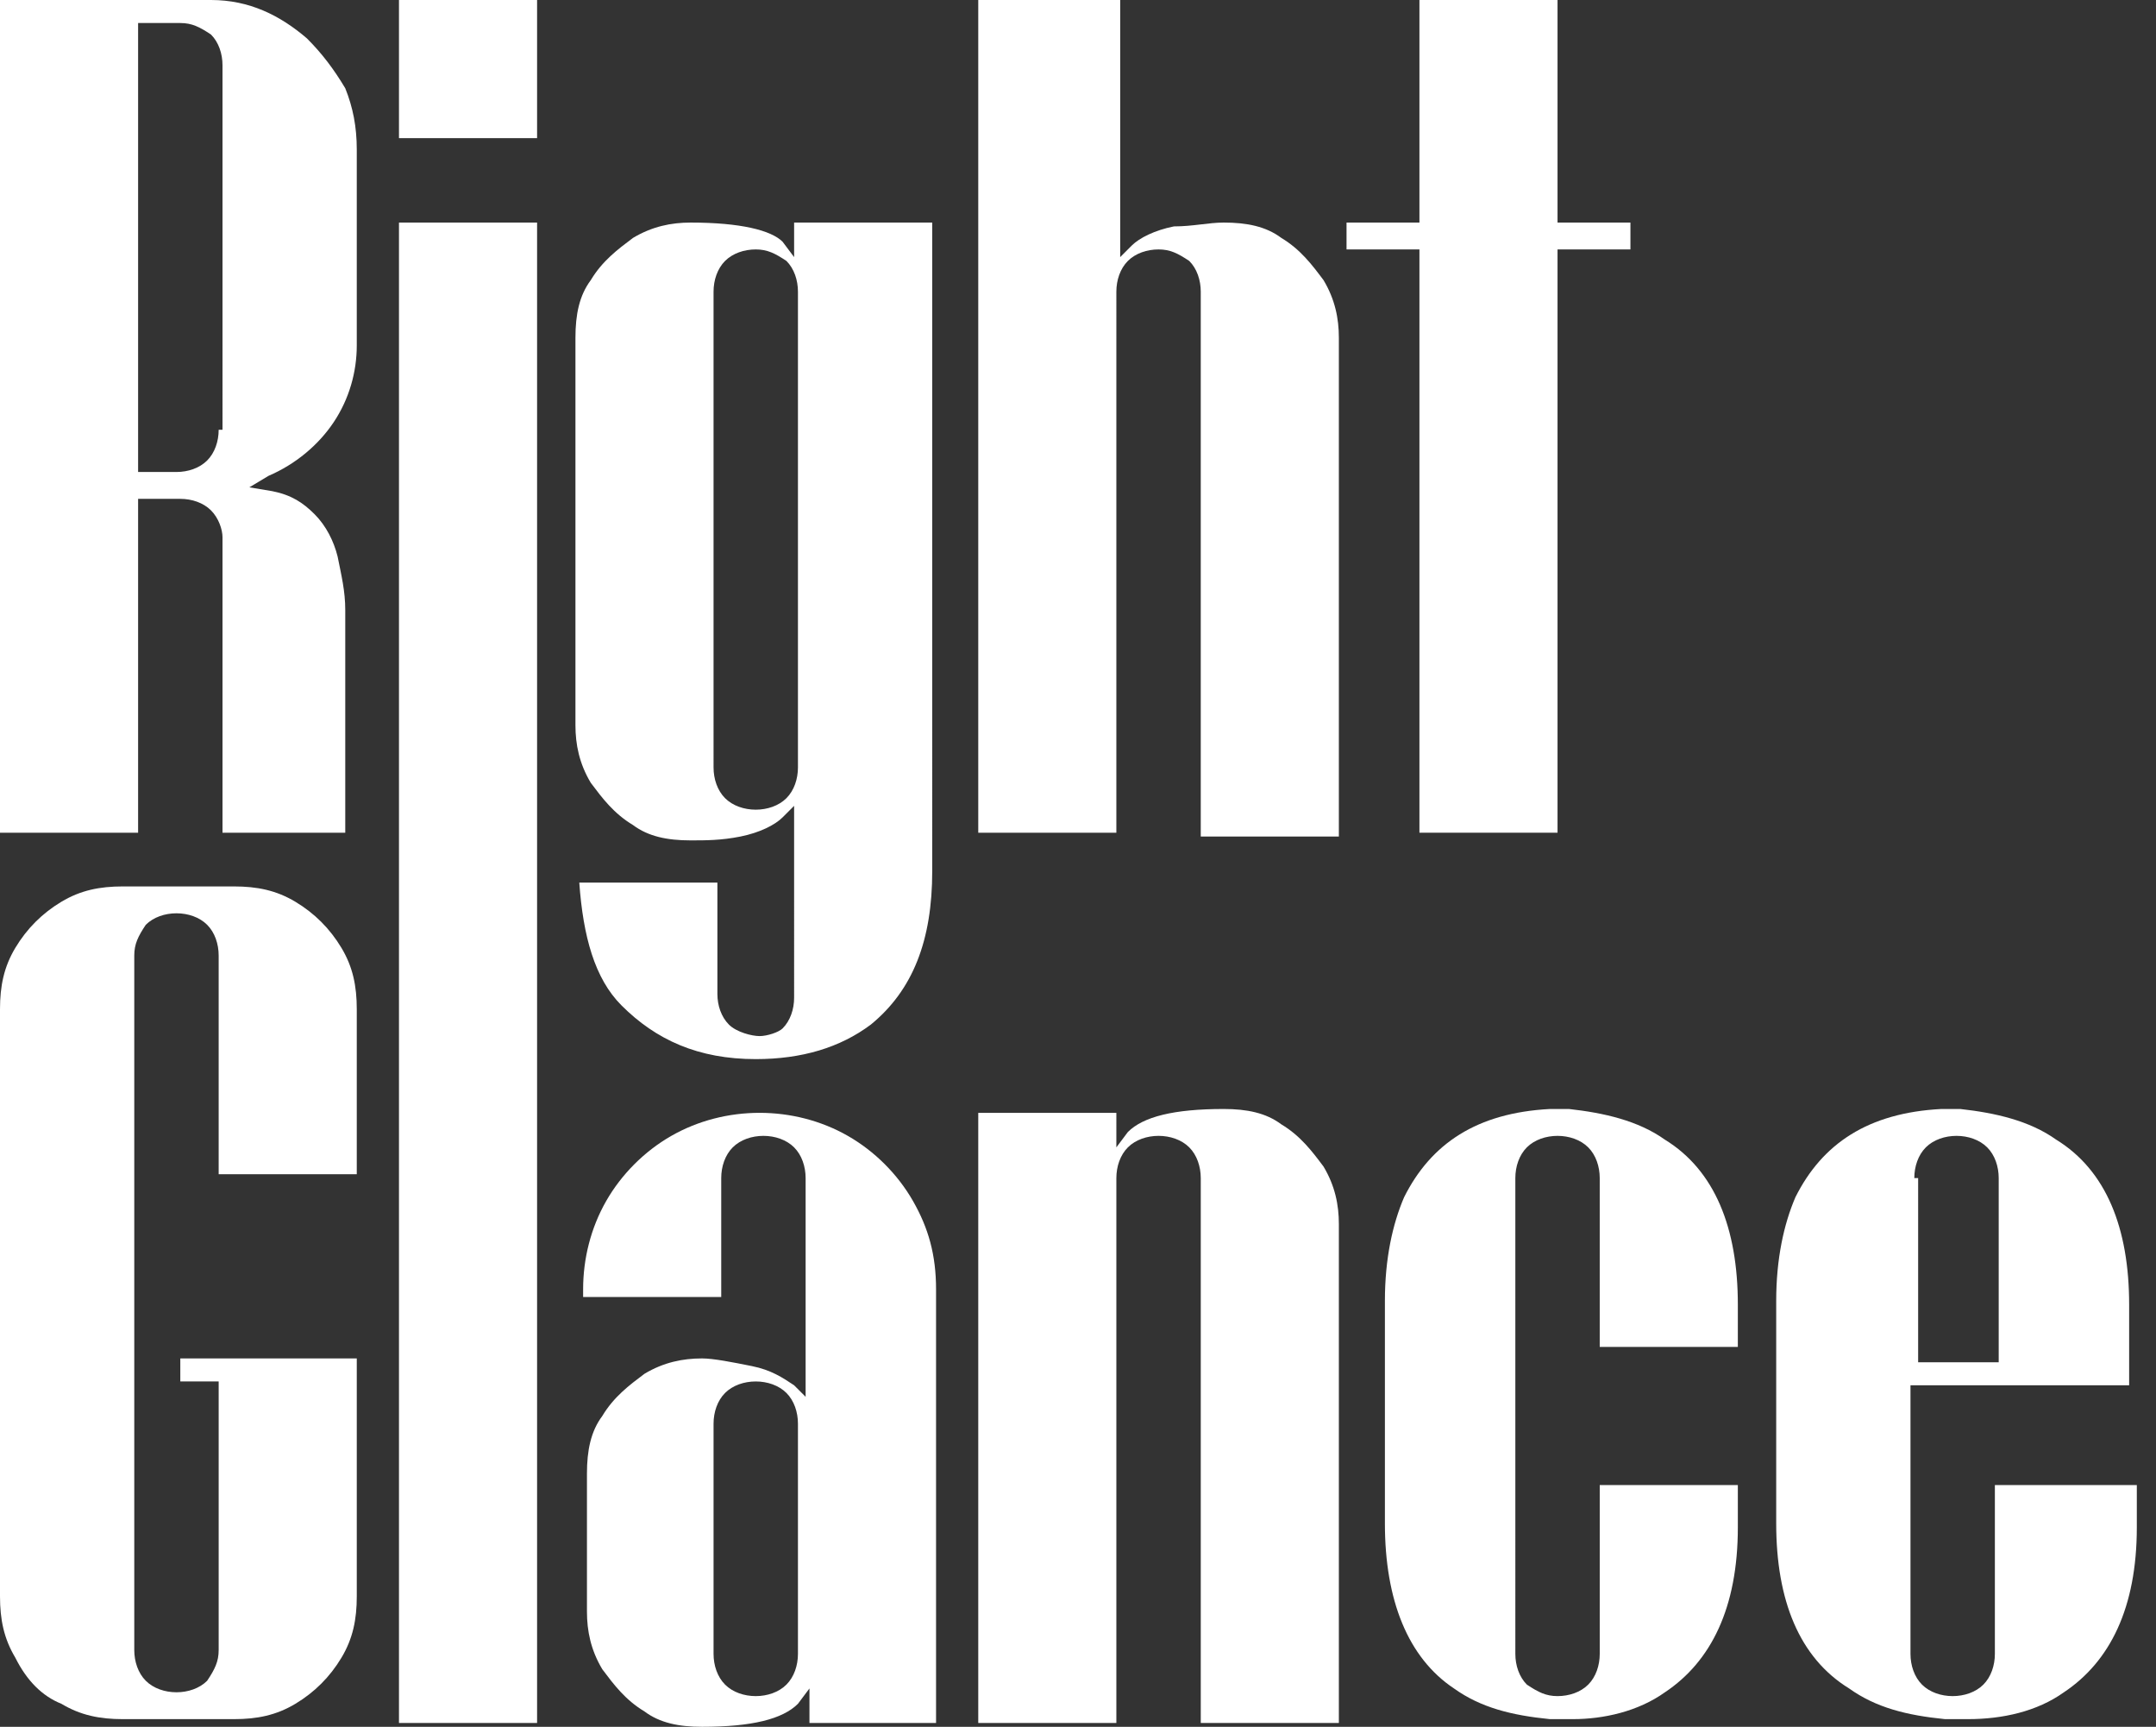 <?xml version="1.0" encoding="utf-8"?>
<!-- Generator: Adobe Illustrator 23.1.1, SVG Export Plug-In . SVG Version: 6.00 Build 0)  -->
<svg version="1.1" id="Livello_1" xmlns="http://www.w3.org/2000/svg" xmlns:xlink="http://www.w3.org/1999/xlink" x="0px" y="0px"
	 viewBox="0 0 56.2 45" style="enable-background:new 0 0 56.2 45;" xml:space="preserve">
<rect x="0" y="0" width="56.2" height="45" fill="#333333" stroke="none"/>
<style type="text/css">
	.st0{fill:#E9E9E9;}
	.st1{clip-path:url(#SVGID_2_);fill:#376E64;}
	.st2{opacity:0.1;clip-path:url(#SVGID_2_);fill:#376E64;}
	.st3{fill:#D91717;}
	.st4{fill:#FFFFFF;}
	.st5{fill:none;stroke:#FFFFFF;stroke-width:0.232;stroke-miterlimit:10;}
	.st6{fill:none;stroke:#000000;stroke-width:0.232;stroke-miterlimit:10;}
	.st7{fill:#007A65;}
	.st8{fill:#DB2F7E;}
	.st9{fill:#1E1E24;}
	.st10{fill:#FFFFFF;stroke:#000000;stroke-miterlimit:10;}
	.st11{fill:none;stroke:#222222;stroke-miterlimit:10;}
	.st12{fill:none;stroke:#222222;stroke-width:0.716;stroke-miterlimit:10;}
	.st13{clip-path:url(#SVGID_4_);fill:#376E64;}
	.st14{opacity:0.1;clip-path:url(#SVGID_4_);fill:#376E64;}
	.st15{clip-path:url(#SVGID_6_);fill:#E7E7E7;}
	.st16{clip-path:url(#SVGID_6_);fill:#DB2F7E;}
	.st17{opacity:0.1;clip-path:url(#SVGID_6_);fill:#DB2F7E;}
	.st18{clip-path:url(#SVGID_8_);}
	.st19{clip-path:url(#SVGID_8_);fill:#DB2F7E;}
	.st20{opacity:0.1;clip-path:url(#SVGID_8_);fill:#DB2F7E;}
	.st21{fill:none;stroke:#6B6B6B;stroke-miterlimit:10;}
	.st22{fill:#1C1C1C;}
	.st23{opacity:0.1;fill:#FFFFFF;}
	.st24{fill:none;stroke:#FFFFFF;stroke-width:1.778;stroke-linecap:round;stroke-miterlimit:10;}
	.st25{fill:#006652;}
	.st26{fill:none;stroke:#000000;stroke-width:1.3;stroke-miterlimit:10;}
	.st27{clip-path:url(#SVGID_10_);fill:#376E64;}
	.st28{opacity:0.1;clip-path:url(#SVGID_10_);fill:#376E64;}
	.st29{fill:none;stroke:#474747;stroke-miterlimit:10;}
	.st30{fill:none;stroke:#838383;stroke-miterlimit:10;}
	.st31{clip-path:url(#SVGID_12_);}
	.st32{clip-path:url(#SVGID_14_);fill:#E7E7E7;}
	.st33{clip-path:url(#SVGID_14_);fill:#DB2F7E;}
	.st34{opacity:0.1;clip-path:url(#SVGID_14_);fill:#DB2F7E;}
	.st35{fill:#545454;}
	.st36{clip-path:url(#SVGID_16_);fill:#006652;}
	.st37{fill:none;stroke:#838383;stroke-width:3;stroke-miterlimit:10;}
	.st38{fill:#838383;}
</style>
<g>
	<path class="st4" d="M43.4,44.1c1.2-0.8,1.9-2.2,1.9-4.3v-1.1h-3.6v4.4c0,0.3-0.1,0.6-0.3,0.8c-0.2,0.2-0.5,0.3-0.8,0.3
		c-0.3,0-0.5-0.1-0.8-0.3c-0.2-0.2-0.3-0.5-0.3-0.8V30.7c0-0.3,0.1-0.6,0.3-0.8c0.2-0.2,0.5-0.3,0.8-0.3c0.3,0,0.6,0.1,0.8,0.3
		c0.2,0.2,0.3,0.5,0.3,0.8v4.4h3.6V34c0-2-0.6-3.5-1.9-4.3c-0.7-0.5-1.6-0.7-2.5-0.8l0,0c-0.1,0-0.1,0-0.2,0l-0.3,0
		c-1.9,0.1-3.1,0.9-3.8,2.3c-0.3,0.7-0.5,1.6-0.5,2.7v5.8c0,2,0.6,3.5,1.8,4.3c0.7,0.5,1.5,0.7,2.5,0.8c0.1,0,0.2,0,0.3,0l0.3,0
		C41.8,44.8,42.7,44.6,43.4,44.1z"/>
	<path class="st4" d="M30.2,29.6c0.3,0,0.6,0.1,0.8,0.3s0.3,0.5,0.3,0.8v14.2h3.6v-13c0-0.5-0.1-1-0.4-1.5c-0.3-0.4-0.6-0.8-1.1-1.1
		c-0.4-0.3-0.9-0.4-1.5-0.4c-1.3,0-2.1,0.2-2.5,0.6l-0.3,0.4V29h-3.6v15.9h3.6V30.7c0-0.3,0.1-0.6,0.3-0.8S29.9,29.6,30.2,29.6z"/>
	<path class="st4" d="M24.4,44.9V33.6c0-0.9-0.2-1.6-0.6-2.3c-0.4-0.7-1-1.3-1.7-1.7c-0.7-0.4-1.5-0.6-2.3-0.6s-1.6,0.2-2.3,0.6
		c-0.7,0.4-1.3,1-1.7,1.7c-0.4,0.7-0.6,1.5-0.6,2.3v0.2h3.6v-3.1c0-0.3,0.1-0.6,0.3-0.8s0.5-0.3,0.8-0.3c0.3,0,0.6,0.1,0.8,0.3
		c0.2,0.2,0.3,0.5,0.3,0.8v5.7l-0.3-0.3c-0.3-0.2-0.6-0.4-1.1-0.5c-0.5-0.1-1-0.2-1.3-0.2c-0.5,0-1,0.1-1.5,0.4
		c-0.4,0.3-0.8,0.6-1.1,1.1c-0.3,0.4-0.4,0.9-0.4,1.5V42c0,0.5,0.1,1,0.4,1.5c0.3,0.4,0.6,0.8,1.1,1.1c0.4,0.3,0.9,0.4,1.5,0.4
		c1.3,0,2.1-0.2,2.5-0.6l0.3-0.4v0.9H24.4z M20.5,43.9c-0.2,0.2-0.5,0.3-0.8,0.3s-0.6-0.1-0.8-0.3c-0.2-0.2-0.3-0.5-0.3-0.8v-6
		c0-0.3,0.1-0.6,0.3-0.8c0.2-0.2,0.5-0.3,0.8-0.3s0.6,0.1,0.8,0.3c0.2,0.2,0.3,0.5,0.3,0.8v6C20.8,43.4,20.7,43.7,20.5,43.9z"/>
	<polygon class="st4" points="35.1,6.5 37,6.5 37,21.7 40.6,21.7 40.6,6.5 42.5,6.5 42.5,5.8 40.6,5.8 40.6,0 37,0 37,5.8 35.1,5.8 
			"/>
	<path class="st4" d="M25.5,0v21.7h3.6V7.6c0-0.3,0.1-0.6,0.3-0.8c0.2-0.2,0.5-0.3,0.8-0.3c0.3,0,0.5,0.1,0.8,0.3
		c0.2,0.2,0.3,0.5,0.3,0.8v14.2h3.6v-13c0-0.5-0.1-1-0.4-1.5c-0.3-0.4-0.6-0.8-1.1-1.1c-0.4-0.3-0.9-0.4-1.5-0.4
		c-0.4,0-0.8,0.1-1.3,0.1c-0.5,0.1-0.9,0.3-1.1,0.5l-0.3,0.3V0H25.5z"/>
	<path class="st4" d="M53.8,44.1c1.2-0.8,1.9-2.2,1.9-4.3v-1.1H52v4.4c0,0.3-0.1,0.6-0.3,0.8c-0.2,0.2-0.5,0.3-0.8,0.3
		c-0.3,0-0.6-0.1-0.8-0.3c-0.2-0.2-0.3-0.5-0.3-0.8v-7h5.7V34c0-2-0.6-3.5-1.9-4.3c-0.7-0.5-1.6-0.7-2.5-0.8l0,0c-0.1,0-0.1,0-0.2,0
		l-0.3,0c-1.9,0.1-3.1,0.9-3.8,2.3c-0.3,0.7-0.5,1.6-0.5,2.7v5.8c0,2,0.6,3.5,1.9,4.3c0.7,0.5,1.5,0.7,2.5,0.8l0.3,0l0.3,0
		C52.2,44.8,53.1,44.6,53.8,44.1z M49.9,30.7c0-0.3,0.1-0.6,0.3-0.8c0.2-0.2,0.5-0.3,0.8-0.3c0.3,0,0.6,0.1,0.8,0.3
		c0.2,0.2,0.3,0.5,0.3,0.8v4.8h-2.1V30.7z"/>
	<path class="st4" d="M9.3,3.9c0-0.6-0.1-1.1-0.3-1.6C8.7,1.8,8.4,1.4,8,1C7.3,0.4,6.5,0,5.5,0L0,0v21.7h3.6V13h1.1
		c0.3,0,0.6,0.1,0.8,0.3c0.2,0.2,0.3,0.5,0.3,0.7v7.7h3.2v-5.8c0-0.5-0.1-0.9-0.2-1.4c-0.1-0.4-0.3-0.8-0.6-1.1
		c-0.3-0.3-0.6-0.5-1.1-0.6l-0.6-0.1L7,12.4c0.7-0.3,1.3-0.8,1.7-1.4c0.4-0.6,0.6-1.3,0.6-2V3.9z M5.7,11.2c0,0.3-0.1,0.6-0.3,0.8
		c-0.2,0.2-0.5,0.3-0.8,0.3H3.6V0.6h1.1c0.3,0,0.5,0.1,0.8,0.3c0.2,0.2,0.3,0.5,0.3,0.8V11.2z"/>
	<polygon class="st4" points="10.4,5.8 10.4,23.2 10.4,25.9 10.4,44.9 14,44.9 14,25.9 14,23.2 14,5.8 	"/>
	<polygon class="st4" points="10.4,0 10.4,1.6 10.4,1.8 10.4,3.6 14,3.6 14,1.8 14,1.6 14,0 	"/>
	<path class="st4" d="M1.6,44.4c0.5,0.3,1,0.4,1.6,0.4h2.9c0.6,0,1.1-0.1,1.6-0.4c0.5-0.3,0.9-0.7,1.2-1.2c0.3-0.5,0.4-1,0.4-1.6
		v-6.2H4.7v0.6h1v7c0,0.3-0.1,0.5-0.3,0.8c-0.2,0.2-0.5,0.3-0.8,0.3c-0.3,0-0.6-0.1-0.8-0.3c-0.2-0.2-0.3-0.5-0.3-0.8V24.9
		c0-0.3,0.1-0.5,0.3-0.8c0.2-0.2,0.5-0.3,0.8-0.3c0.3,0,0.6,0.1,0.8,0.3c0.2,0.2,0.3,0.5,0.3,0.8v5.7h3.6v-4.3
		c0-0.6-0.1-1.1-0.4-1.6c-0.3-0.5-0.7-0.9-1.2-1.2c-0.5-0.3-1-0.4-1.6-0.4H3.2c-0.6,0-1.1,0.1-1.6,0.4c-0.5,0.3-0.9,0.7-1.2,1.2
		c-0.3,0.5-0.4,1-0.4,1.6v15.3c0,0.6,0.1,1.1,0.4,1.6C0.7,43.8,1.1,44.2,1.6,44.4z"/>
	<path class="st4" d="M18,5.8c-0.5,0-1,0.1-1.5,0.4c-0.4,0.3-0.8,0.6-1.1,1.1c-0.3,0.4-0.4,0.9-0.4,1.5v10.1c0,0.5,0.1,1,0.4,1.5
		c0.3,0.4,0.6,0.8,1.1,1.1c0.4,0.3,0.9,0.4,1.5,0.4c0.4,0,0.8,0,1.3-0.1c0.5-0.1,0.9-0.3,1.1-0.5l0.3-0.3V26c0,0.3-0.1,0.6-0.3,0.8
		C20.3,26.9,20,27,19.8,27s-0.6-0.1-0.8-0.3s-0.3-0.5-0.3-0.8V23h-3.6c0.1,1.4,0.4,2.5,1.1,3.2c0.9,0.9,2,1.4,3.5,1.4
		c1.2,0,2.2-0.3,3-0.9c1.1-0.9,1.6-2.2,1.6-4V5.8h-3.6v0.9l-0.3-0.4C20.1,6,19.3,5.8,18,5.8z M20.8,7.6V20c0,0.3-0.1,0.6-0.3,0.8
		c-0.2,0.2-0.5,0.3-0.8,0.3c-0.3,0-0.6-0.1-0.8-0.3s-0.3-0.5-0.3-0.8V7.6c0-0.3,0.1-0.6,0.3-0.8c0.2-0.2,0.5-0.3,0.8-0.3
		c0.3,0,0.5,0.1,0.8,0.3C20.7,7,20.8,7.3,20.8,7.6z"/>
</g>
</svg>

